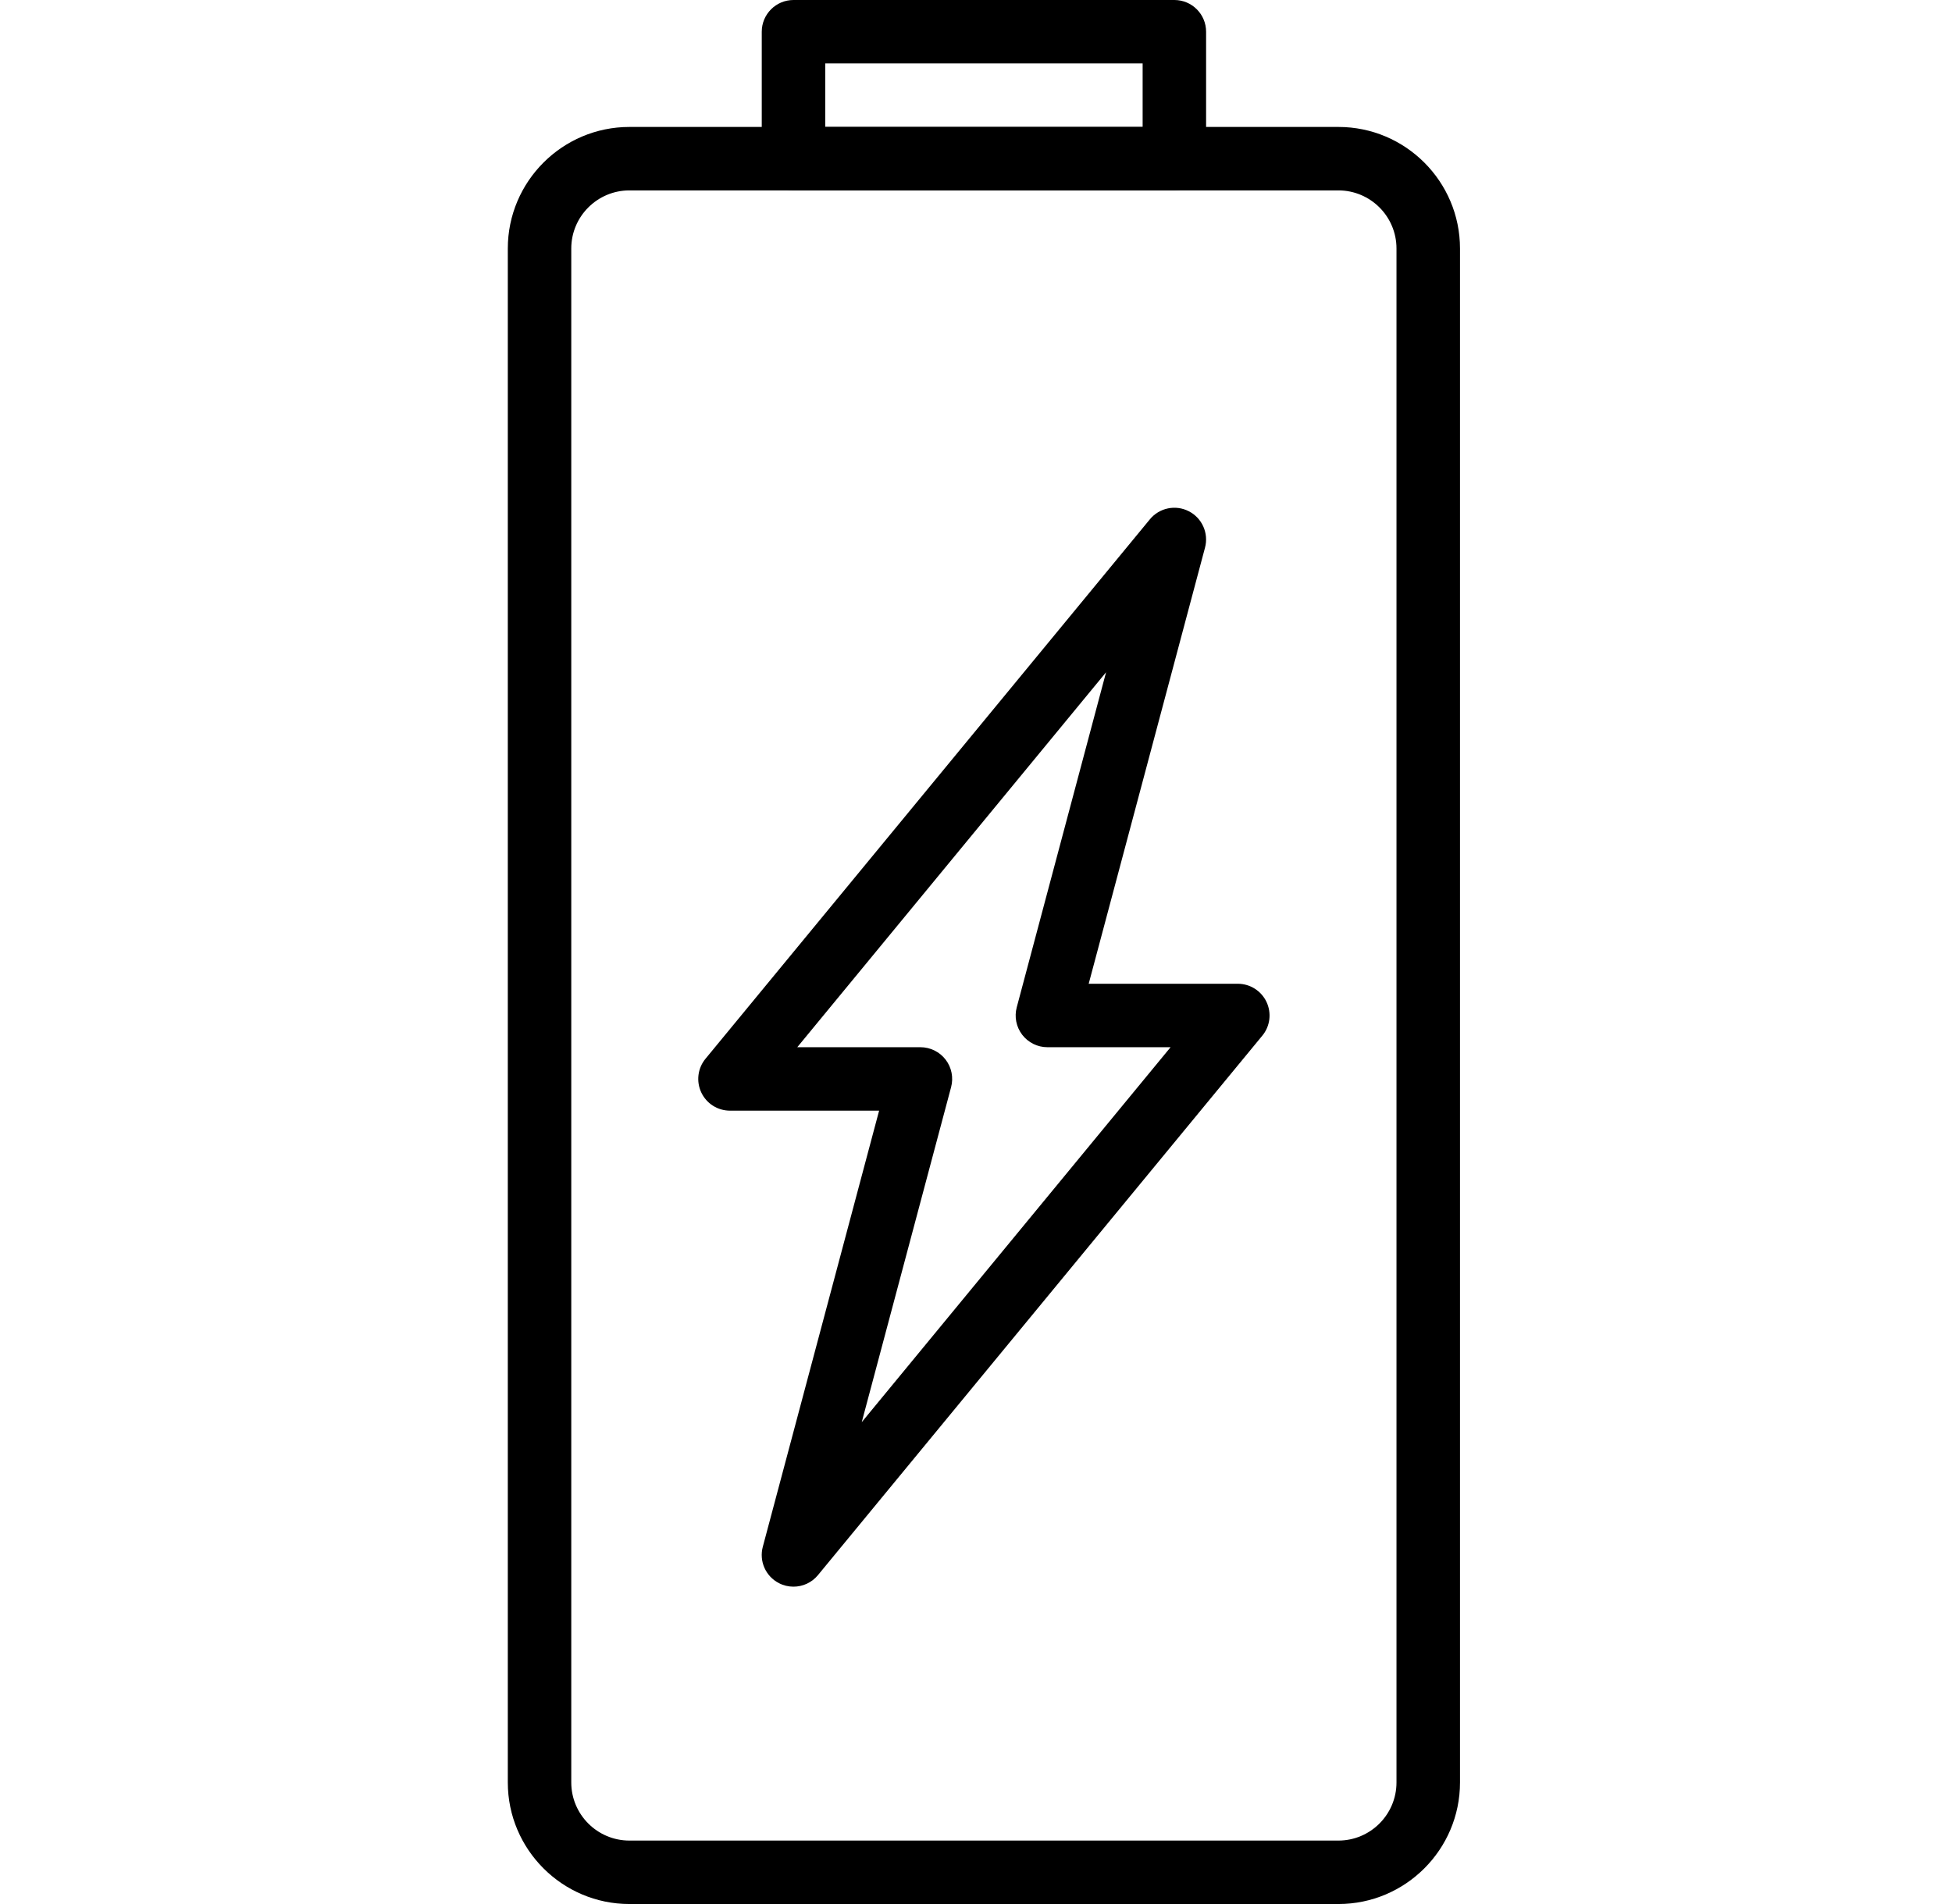 <svg width="41" height="40" viewBox="0 0 41 40" fill="none" xmlns="http://www.w3.org/2000/svg">
<path d="M26.602 21.049C26.492 20.816 26.257 20.667 25.999 20.667H22.867L25.31 11.506C25.391 11.203 25.25 10.884 24.971 10.741C24.692 10.597 24.351 10.668 24.152 10.91L14.818 22.243C14.654 22.442 14.62 22.718 14.73 22.951C14.84 23.185 15.075 23.333 15.333 23.333H18.465L16.022 32.495C15.941 32.798 16.082 33.116 16.361 33.259C16.458 33.309 16.562 33.333 16.666 33.333C16.86 33.333 17.05 33.249 17.18 33.091L26.514 21.757C26.678 21.559 26.712 21.283 26.602 21.049ZM18.1 29.877L19.977 22.839C20.03 22.639 19.988 22.425 19.862 22.261C19.736 22.097 19.54 22 19.333 22H16.746L23.232 14.123L21.356 21.161C21.302 21.361 21.345 21.575 21.471 21.739C21.597 21.903 21.792 22 22 22H24.587L18.1 29.877Z" fill="black"/>
<path d="M24.667 0H16.667C16.299 0 16 0.299 16 0.667V3.333C16 3.701 16.299 4 16.667 4H24.667C25.035 4 25.333 3.701 25.333 3.333V0.667C25.333 0.299 25.035 0 24.667 0ZM24 2.667H17.333V1.333H24V2.667Z" fill="black"/>
<path d="M28.113 2.667H13.22C11.812 2.667 10.666 3.813 10.666 5.221V37.446C10.666 38.854 11.813 40 13.22 40H28.113C29.52 40 30.666 38.854 30.666 37.446V5.221C30.666 3.813 29.52 2.667 28.113 2.667ZM29.332 37.446C29.332 38.119 28.785 38.667 28.112 38.667H13.22C12.546 38.667 11.999 38.119 11.999 37.446V5.221C11.999 4.547 12.547 4 13.22 4H28.112C28.785 4 29.332 4.547 29.332 5.221V37.446Z" fill="black"/>
</svg>

